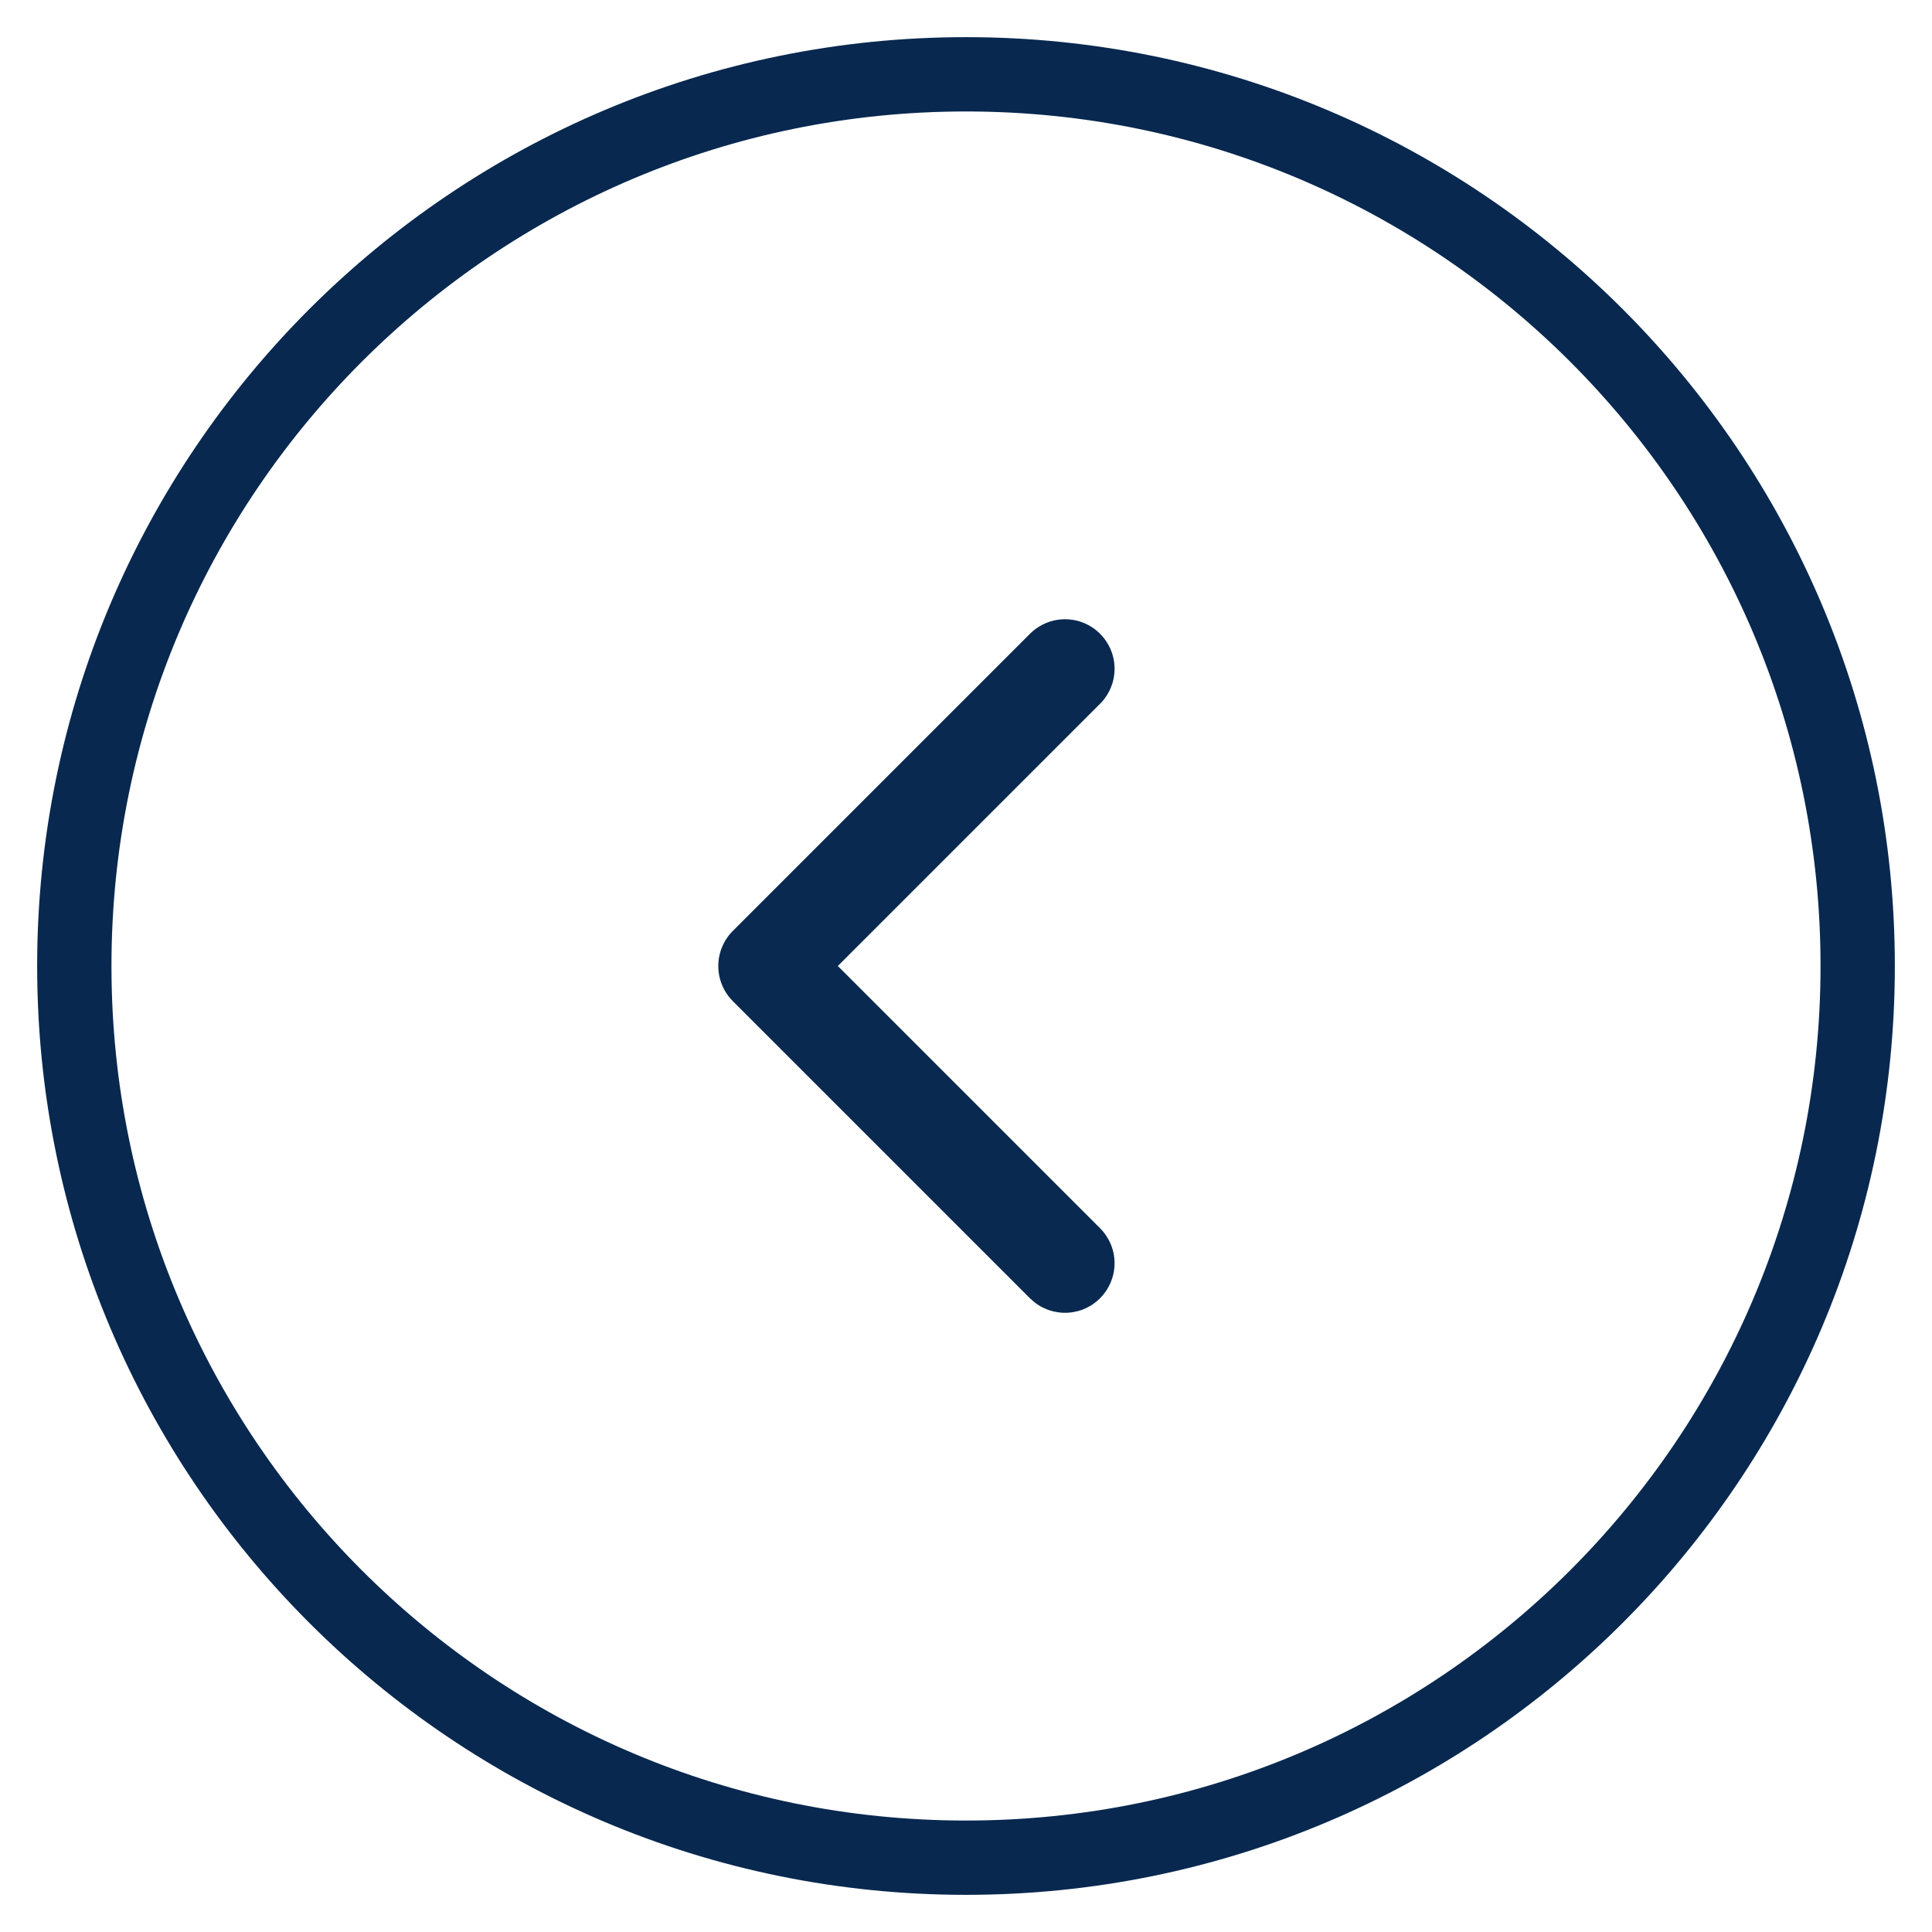 <svg width="26" height="26" viewBox="0 0 26 26" fill="none" xmlns="http://www.w3.org/2000/svg">
<path fill-rule="evenodd" clip-rule="evenodd" d="M13 25C19.627 25 25 19.627 25 13C25 6.373 19.627 1 13 1C6.373 1 1 6.373 1 13C1 19.627 6.373 25 13 25Z" stroke="#08284F"/>
<path fill-rule="evenodd" clip-rule="evenodd" d="M14.31 17.667C14.27 17.664 14.259 17.664 14.22 17.657C14.13 17.642 14.043 17.608 13.967 17.558C13.929 17.533 13.895 17.503 13.861 17.472L9.861 13.472C9.834 13.442 9.826 13.435 9.801 13.403C9.774 13.367 9.75 13.328 9.731 13.287C9.645 13.107 9.645 12.894 9.731 12.714C9.75 12.673 9.774 12.634 9.801 12.597C9.826 12.565 9.834 12.558 9.861 12.529L13.861 8.529C13.891 8.501 13.898 8.493 13.93 8.469C14.015 8.405 14.115 8.361 14.22 8.343C14.294 8.33 14.371 8.33 14.446 8.343C14.506 8.353 14.564 8.372 14.619 8.398C14.828 8.497 14.973 8.702 14.996 8.932C15.005 9.023 14.996 9.115 14.968 9.202C14.945 9.274 14.91 9.342 14.864 9.403C14.84 9.435 14.832 9.442 14.804 9.471L11.275 13L14.804 16.529L14.835 16.562C14.861 16.594 14.868 16.601 14.89 16.635C14.932 16.698 14.963 16.769 14.981 16.843C14.995 16.901 15.001 16.962 14.999 17.023C14.991 17.254 14.861 17.468 14.66 17.581C14.593 17.619 14.521 17.645 14.446 17.657C14.406 17.664 14.396 17.664 14.356 17.667C14.34 17.667 14.325 17.667 14.31 17.667Z" fill="#092950"/>
</svg>
